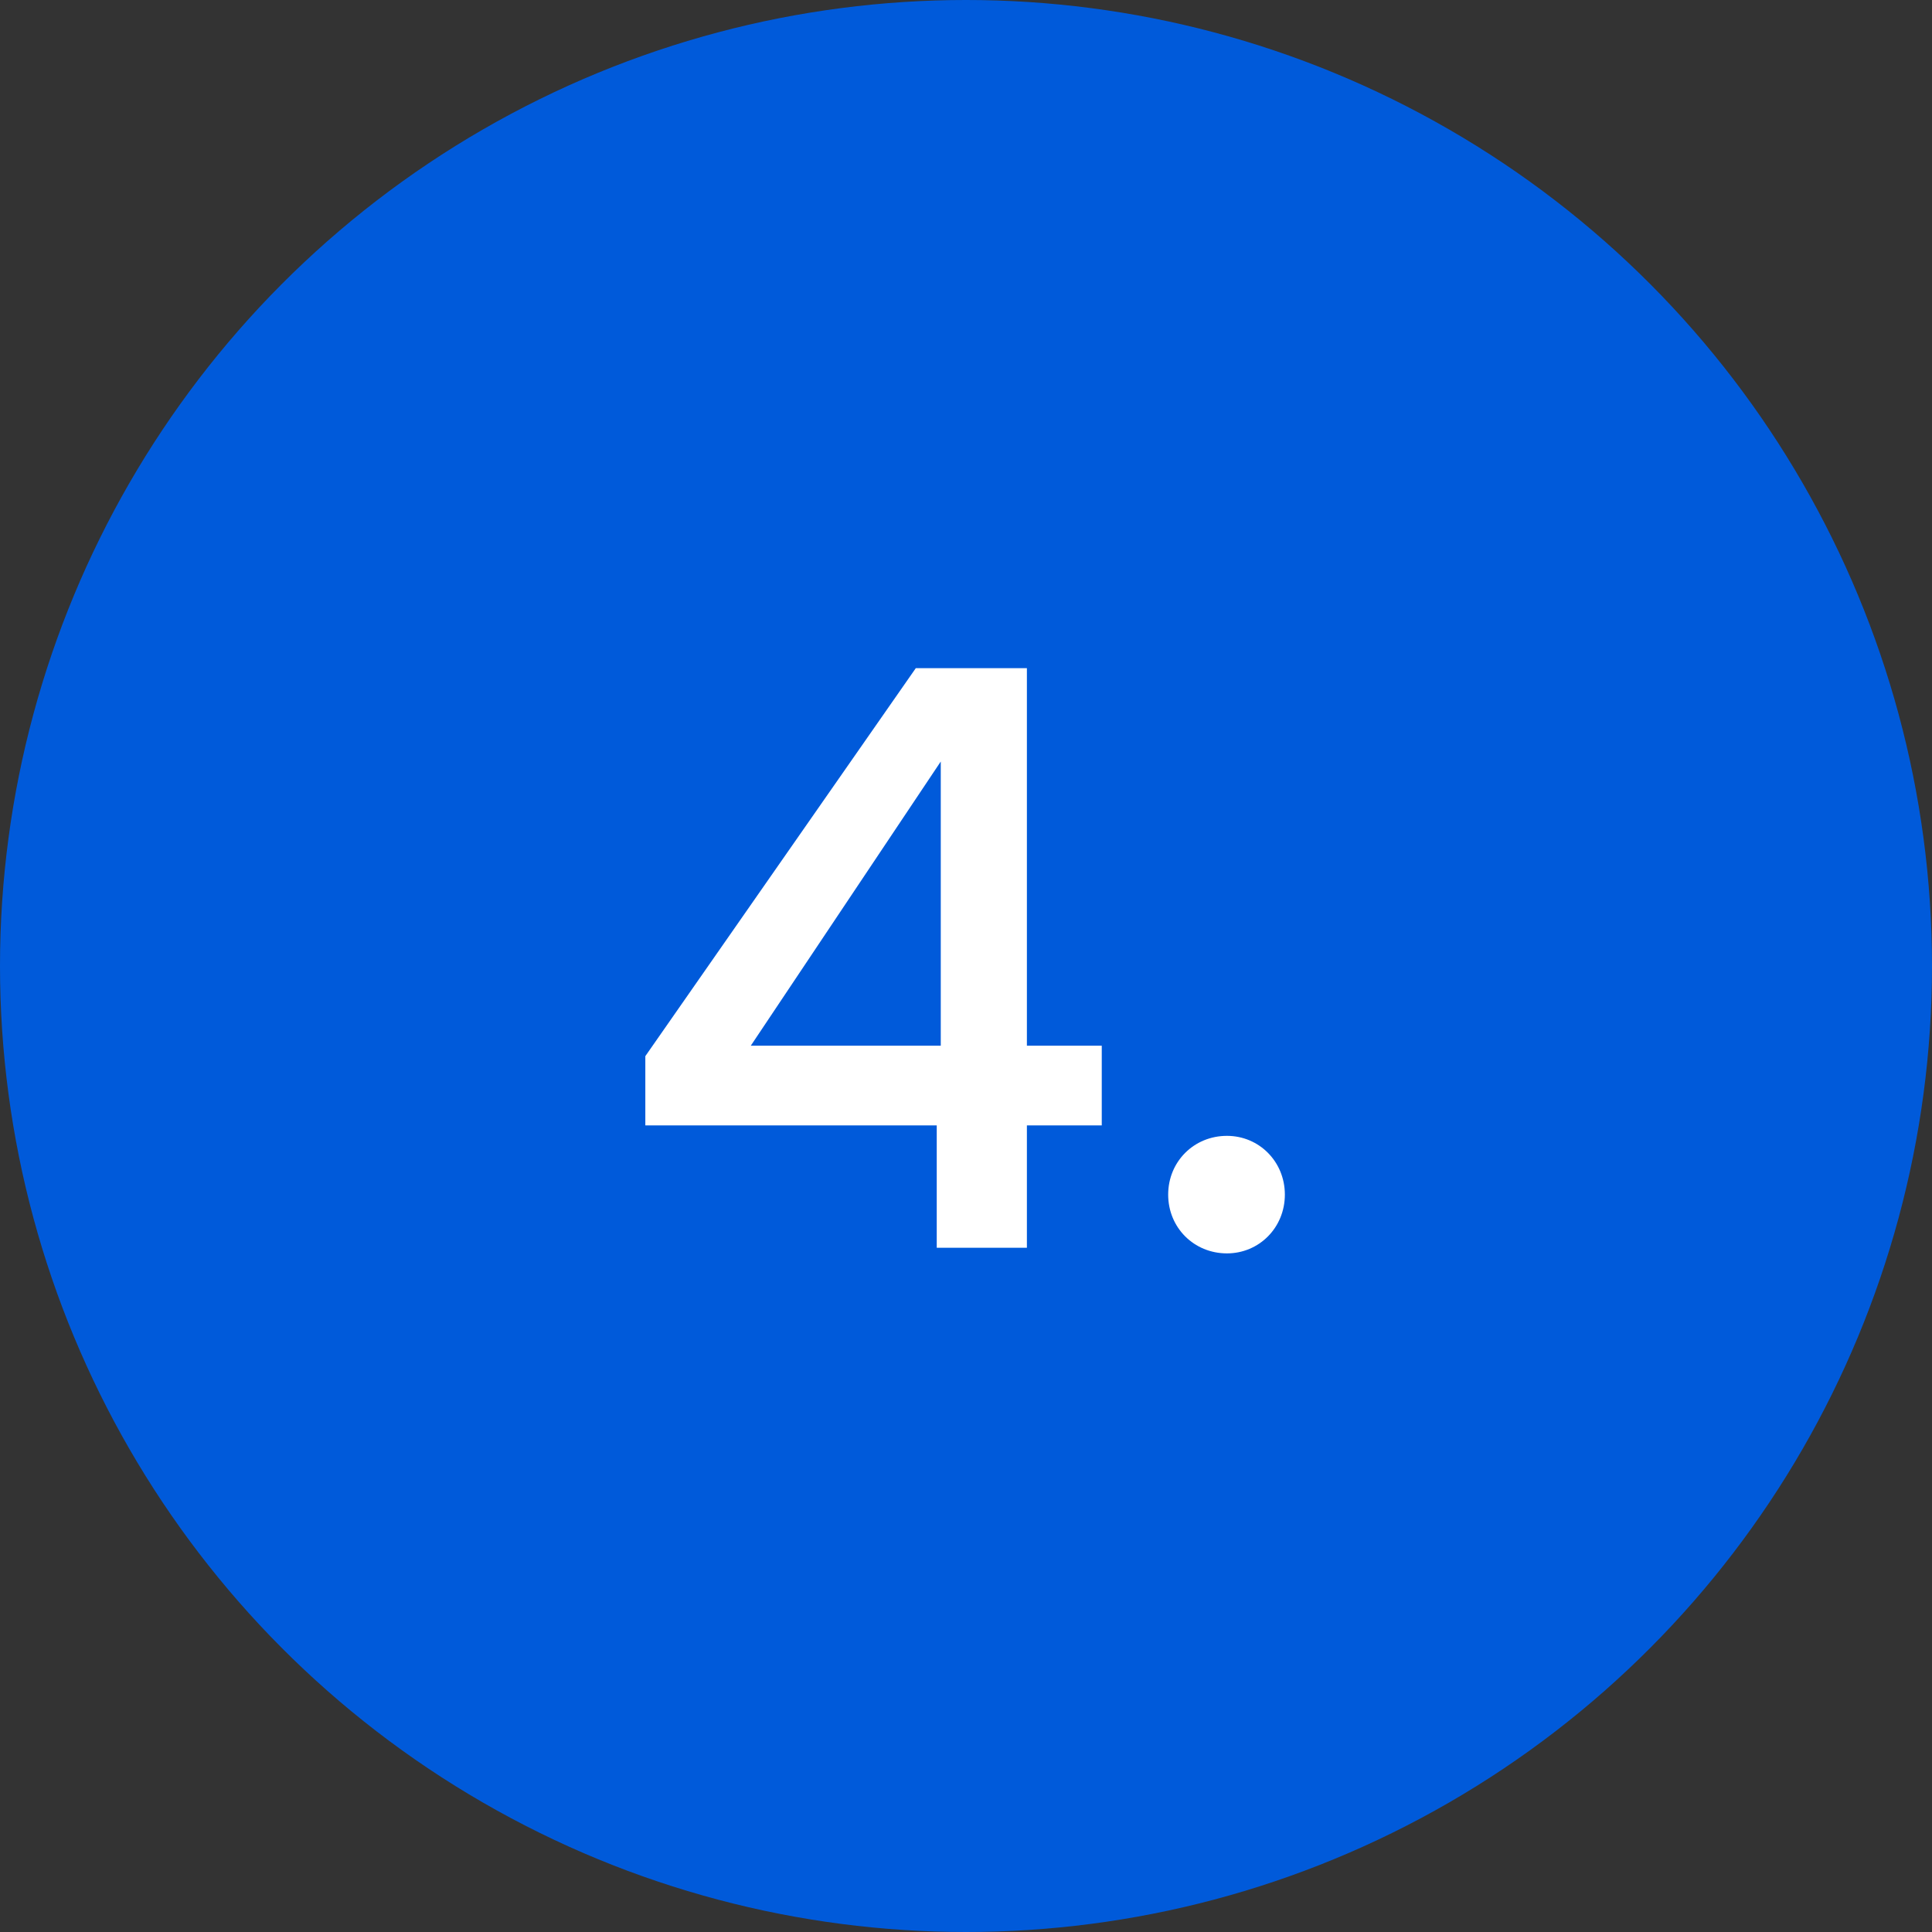 <svg width="48" height="48" viewBox="0 0 48 48" fill="none" xmlns="http://www.w3.org/2000/svg">
<rect x="0" y="0" width="48" height="48" fill="#333333" stroke="none"/>
<circle cx="24" cy="24" r="24" fill="#005ADA"/>
<path d="M23.273 31V27.96H16.033V26.24L22.753 16.6H25.513V25.98H27.373V27.96H25.513V31H23.273ZM18.653 25.98H23.373V18.92L18.653 25.98ZM31.922 29.68C31.922 30.5 31.282 31.14 30.483 31.14C29.663 31.14 29.023 30.5 29.023 29.68C29.023 28.86 29.663 28.22 30.483 28.22C31.282 28.22 31.922 28.86 31.922 29.68Z" fill="white"/>
</svg>
